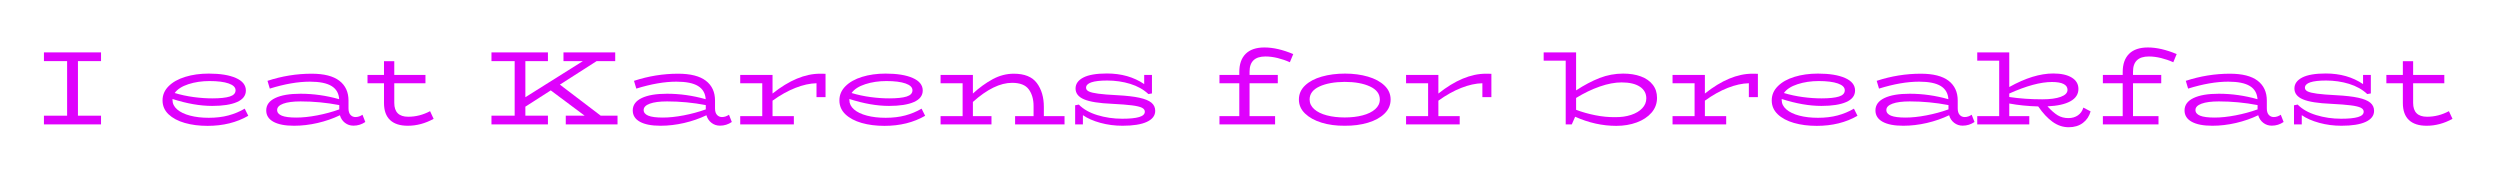 <svg baseProfile="tiny" height="79.3" version="1.2" viewBox="-16.873 -8.889 1143.321 79.3" width="1143.321" xmlns="http://www.w3.org/2000/svg" xmlns:ev="http://www.w3.org/2001/xml-events" xmlns:xlink="http://www.w3.org/1999/xlink" pix_in_cm="14.292"><defs></defs><path auto-skeleton="false" d="M 29.33,19.06 L 18.77,19.06 L 18.77,44.02 L 29.33,44.02 L 29.33,48.0 L 3.22,48.0 L 3.22,44.02 L 13.82,44.02 L 13.82,19.06 L 3.22,19.06 L 3.22,15.07 L 29.33,15.07 L 29.33,19.06" fill="#df01fd" id="letter-0-0" initial-ids="[]" rgb="false" skeleton="false" stroke="none" stroke-linecap="round" stroke-opacity="1" stroke-width="10" visible="true"></path><path auto-skeleton="false" d="M 95.04,40.8 L 96.67,44.06 Q 88.7,48.67 78.05,48.67 L 78.05,48.67 Q 72.29,48.67 67.61,47.33 Q 62.93,45.98 60.19,43.37 Q 57.46,40.75 57.46,37.01 L 57.46,37.01 Q 57.46,33.31 60.24,30.53 Q 63.02,27.74 67.85,26.26 Q 72.67,24.77 78.58,24.77 L 78.58,24.77 Q 86.45,24.77 91.01,26.78 Q 95.57,28.8 95.57,32.5 L 95.57,32.5 Q 95.57,36.0 91.51,37.78 Q 87.46,39.55 80.16,39.55 L 80.16,39.55 Q 71.86,39.55 62.02,36.38 L 62.02,36.38 L 62.02,36.86 Q 62.02,39.31 64.15,41.16 Q 66.29,43.01 70.06,43.99 Q 73.82,44.98 78.62,44.98 L 78.62,44.98 Q 83.57,44.98 87.6,43.9 Q 91.63,42.82 95.04,40.8 L 95.04,40.8 M 78.96,28.18 Q 73.68,28.18 69.26,29.62 Q 64.85,31.06 63.02,33.65 L 63.02,33.65 Q 67.2,34.9 71.66,35.5 Q 76.13,36.1 80.21,36.1 L 80.21,36.1 Q 85.54,36.1 88.2,35.26 Q 90.86,34.42 90.86,32.4 L 90.86,32.4 Q 90.86,30.38 87.7,29.28 Q 84.53,28.18 78.96,28.18 L 78.96,28.18" fill="#df01fd" id="letter-0-1" initial-ids="[]" rgb="false" skeleton="false" stroke="none" stroke-linecap="round" stroke-opacity="1" stroke-width="10" visible="true"></path><path auto-skeleton="false" d="M 561.84,16.94 Q 554.59,16.94 554.59,23.86 L 554.59,23.86 L 554.59,25.39 L 567.5,25.39 L 567.5,29.18 L 554.59,29.18 L 554.59,44.21 L 566.26,44.21 L 566.26,48.0 L 540.82,48.0 L 540.82,44.21 L 549.89,44.21 L 549.89,29.18 L 540.82,29.18 L 540.82,25.39 L 549.89,25.39 L 549.89,24.05 Q 549.89,18.62 552.82,15.72 Q 555.74,12.82 561.41,12.82 L 561.41,12.82 Q 567.36,12.82 574.56,15.84 L 574.56,15.84 L 573.02,19.58 Q 570.38,18.38 567.46,17.66 Q 564.53,16.94 561.84,16.94 L 561.84,16.94" fill="#df01fd" id="letter-0-10" initial-ids="[]" rgb="false" skeleton="false" stroke="none" stroke-linecap="round" stroke-opacity="1" stroke-width="10" visible="true"></path><path auto-skeleton="false" d="M 598.08,48.62 Q 592.32,48.67 587.54,47.21 Q 582.77,45.74 579.96,43.03 Q 577.15,40.32 577.15,36.62 L 577.15,36.62 Q 577.15,32.88 579.98,30.19 Q 582.82,27.5 587.62,26.14 Q 592.42,24.77 598.27,24.77 L 598.27,24.77 Q 603.98,24.77 608.74,26.16 Q 613.49,27.55 616.3,30.24 Q 619.1,32.93 619.1,36.62 L 619.1,36.62 Q 619.1,40.32 616.32,43.06 Q 613.54,45.79 608.74,47.23 Q 603.94,48.67 598.08,48.62 L 598.08,48.62 M 598.08,44.83 Q 602.64,44.83 606.29,43.87 Q 609.94,42.91 612.05,41.04 Q 614.16,39.17 614.16,36.62 L 614.16,36.62 Q 614.16,32.74 609.65,30.65 Q 605.14,28.56 598.08,28.56 L 598.08,28.56 Q 591.02,28.61 586.54,30.67 Q 582.05,32.74 582.05,36.62 L 582.05,36.62 Q 582.05,39.17 584.16,41.04 Q 586.27,42.91 589.92,43.87 Q 593.57,44.83 598.08,44.83 L 598.08,44.83" fill="#df01fd" id="letter-0-11" initial-ids="[]" rgb="false" skeleton="false" stroke="none" stroke-linecap="round" stroke-opacity="1" stroke-width="10" visible="true"></path><path auto-skeleton="false" d="M 662.69,24.82 L 665.18,24.86 L 665.18,35.52 L 661.06,35.52 L 661.06,29.18 Q 656.54,29.28 651.41,31.3 Q 646.27,33.31 640.94,37.15 L 640.94,37.15 L 640.94,44.21 L 650.69,44.21 L 650.69,48.0 L 626.16,48.0 L 626.16,44.21 L 636.24,44.21 L 636.24,29.18 L 626.16,29.18 L 626.16,25.39 L 640.94,25.39 L 640.94,33.89 Q 652.32,24.82 662.69,24.82 L 662.69,24.82" fill="#df01fd" id="letter-0-12" initial-ids="[]" rgb="false" skeleton="false" stroke="none" stroke-linecap="round" stroke-opacity="1" stroke-width="10" visible="true"></path><path auto-skeleton="false" d="M 725.47,24.77 Q 730.03,24.77 733.54,26.06 Q 737.04,27.36 738.98,29.86 Q 740.93,32.35 740.93,35.86 L 740.93,35.86 Q 740.93,39.74 738.41,42.65 Q 735.89,45.55 731.64,47.11 Q 727.39,48.67 722.3,48.67 L 722.3,48.67 Q 712.8,48.67 703.49,44.5 L 703.49,44.5 L 701.95,48.0 L 699.17,48.0 L 699.17,18.86 L 689.09,18.86 L 689.09,15.07 L 703.92,15.07 L 703.92,32.45 Q 709.49,28.8 714.67,26.78 Q 719.86,24.77 725.47,24.77 L 725.47,24.77 M 721.73,44.69 Q 725.81,44.74 729.07,43.66 Q 732.34,42.58 734.18,40.61 Q 736.03,38.64 736.03,36.1 L 736.03,36.1 Q 736.03,32.69 733.06,30.74 Q 730.08,28.8 724.75,28.8 L 724.75,28.8 Q 720.19,28.8 714.79,30.67 Q 709.39,32.54 703.92,35.9 L 703.92,35.9 L 703.92,41.33 Q 707.95,42.86 712.63,43.8 Q 717.31,44.74 721.73,44.69 L 721.73,44.69" fill="#df01fd" id="letter-0-13" initial-ids="[]" rgb="false" skeleton="false" stroke="none" stroke-linecap="round" stroke-opacity="1" stroke-width="10" visible="true"></path><path auto-skeleton="false" d="M 784.56,24.82 L 787.06,24.86 L 787.06,35.52 L 782.93,35.52 L 782.93,29.18 Q 778.42,29.28 773.28,31.3 Q 768.14,33.31 762.82,37.15 L 762.82,37.15 L 762.82,44.21 L 772.56,44.21 L 772.56,48.0 L 748.03,48.0 L 748.03,44.21 L 758.11,44.21 L 758.11,29.18 L 748.03,29.18 L 748.03,25.39 L 762.82,25.39 L 762.82,33.89 Q 774.19,24.82 784.56,24.82 L 784.56,24.82" fill="#df01fd" id="letter-0-14" initial-ids="[]" rgb="false" skeleton="false" stroke="none" stroke-linecap="round" stroke-opacity="1" stroke-width="10" visible="true"></path><path auto-skeleton="false" d="M 830.98,40.8 L 832.61,44.06 Q 824.64,48.67 813.98,48.67 L 813.98,48.67 Q 808.22,48.67 803.54,47.33 Q 798.86,45.98 796.13,43.37 Q 793.39,40.75 793.39,37.01 L 793.39,37.01 Q 793.39,33.31 796.18,30.53 Q 798.96,27.74 803.78,26.26 Q 808.61,24.77 814.51,24.77 L 814.51,24.77 Q 822.38,24.77 826.94,26.78 Q 831.5,28.8 831.5,32.5 L 831.5,32.5 Q 831.5,36.0 827.45,37.78 Q 823.39,39.55 816.1,39.55 L 816.1,39.55 Q 807.79,39.55 797.95,36.38 L 797.95,36.38 L 797.95,36.86 Q 797.95,39.31 800.09,41.16 Q 802.22,43.01 805.99,43.99 Q 809.76,44.98 814.56,44.98 L 814.56,44.98 Q 819.5,44.98 823.54,43.9 Q 827.57,42.82 830.98,40.8 L 830.98,40.8 M 814.9,28.18 Q 809.62,28.18 805.2,29.62 Q 800.78,31.06 798.96,33.65 L 798.96,33.65 Q 803.14,34.9 807.6,35.5 Q 812.06,36.1 816.14,36.1 L 816.14,36.1 Q 821.47,36.1 824.14,35.26 Q 826.8,34.42 826.8,32.4 L 826.8,32.4 Q 826.8,30.38 823.63,29.28 Q 820.46,28.18 814.9,28.18 L 814.9,28.18" fill="#df01fd" id="letter-0-15" initial-ids="[]" rgb="false" skeleton="false" stroke="none" stroke-linecap="round" stroke-opacity="1" stroke-width="10" visible="true"></path><path auto-skeleton="false" d="M 884.83,43.58 L 886.13,46.9 Q 883.68,48.58 880.7,48.58 L 880.7,48.58 Q 878.5,48.58 876.82,47.28 Q 875.14,45.98 874.51,43.82 L 874.51,43.82 Q 869.81,46.08 864.34,47.35 Q 858.86,48.62 853.54,48.62 L 853.54,48.62 Q 847.39,48.62 844.1,46.8 Q 840.82,44.98 840.82,41.62 L 840.82,41.62 Q 840.82,37.92 844.92,35.95 Q 849.02,33.98 856.51,33.98 L 856.51,33.98 Q 865.34,33.98 874.18,36.48 L 874.18,36.48 Q 873.94,32.45 870.7,30.46 Q 867.46,28.46 860.78,28.46 L 860.78,28.46 Q 852.67,28.46 842.45,31.63 L 842.45,31.63 L 841.39,28.08 Q 851.33,24.82 861.55,24.82 L 861.55,24.82 Q 870.05,24.82 874.25,28.03 Q 878.45,31.25 878.45,37.1 L 878.45,37.1 L 878.45,40.7 Q 878.45,42.67 879.36,43.66 Q 880.27,44.64 881.62,44.64 L 881.62,44.64 Q 883.3,44.64 884.83,43.58 L 884.83,43.58 M 845.81,41.42 Q 845.81,43.15 847.94,44.02 Q 850.08,44.88 854.59,44.88 L 854.59,44.88 Q 858.86,44.88 864.14,43.87 Q 869.42,42.86 874.22,41.14 L 874.22,41.14 L 874.22,39.17 Q 865.44,37.49 856.51,37.49 L 856.51,37.49 Q 851.42,37.49 848.62,38.52 Q 845.81,39.55 845.81,41.42 L 845.81,41.42" fill="#df01fd" id="letter-0-16" initial-ids="[]" rgb="false" skeleton="false" stroke="none" stroke-linecap="round" stroke-opacity="1" stroke-width="10" visible="true"></path><path auto-skeleton="false" d="M 935.9,40.32 L 939.22,42.05 Q 938.3,45.36 935.69,47.33 Q 933.07,49.3 929.18,49.3 L 929.18,49.3 Q 925.3,49.3 921.86,46.85 Q 918.43,44.4 915.26,39.79 L 915.26,39.79 Q 908.21,39.6 902.02,38.45 L 902.02,38.45 L 902.02,44.21 L 911.18,44.21 L 911.18,48.0 L 887.38,48.0 L 887.38,44.21 L 897.41,44.21 L 897.41,18.86 L 887.38,18.86 L 887.38,15.07 L 902.02,15.07 L 902.02,30.91 Q 913.1,24.72 922.13,24.72 L 922.13,24.72 Q 927.55,24.72 930.6,26.59 Q 933.65,28.46 933.65,31.78 L 933.65,31.78 Q 933.65,35.42 929.95,37.44 Q 926.26,39.46 919.49,39.74 L 919.49,39.74 Q 922.08,42.58 924.19,43.85 Q 926.3,45.12 929.09,45.12 L 929.09,45.12 Q 931.58,45.12 933.41,43.87 Q 935.23,42.62 935.9,40.32 L 935.9,40.32 M 902.02,33.89 L 902.02,35.47 Q 909.02,36.53 917.18,36.53 L 917.18,36.53 Q 922.46,36.53 925.56,35.4 Q 928.66,34.27 928.66,32.21 L 928.66,32.21 Q 928.66,30.43 926.86,29.52 Q 925.06,28.61 921.55,28.61 L 921.55,28.61 Q 913.73,28.61 902.02,33.89 L 902.02,33.89" fill="#df01fd" id="letter-0-17" initial-ids="[]" rgb="false" skeleton="false" stroke="none" stroke-linecap="round" stroke-opacity="1" stroke-width="10" visible="true"></path><path auto-skeleton="false" d="M 965.86,16.94 Q 958.61,16.94 958.61,23.86 L 958.61,23.86 L 958.61,25.39 L 971.52,25.39 L 971.52,29.18 L 958.61,29.18 L 958.61,44.21 L 970.27,44.21 L 970.27,48.0 L 944.83,48.0 L 944.83,44.21 L 953.9,44.21 L 953.9,29.18 L 944.83,29.18 L 944.83,25.39 L 953.9,25.39 L 953.9,24.05 Q 953.9,18.62 956.83,15.72 Q 959.76,12.82 965.42,12.82 L 965.42,12.82 Q 971.38,12.82 978.58,15.84 L 978.58,15.84 L 977.04,19.58 Q 974.4,18.38 971.47,17.66 Q 968.54,16.94 965.86,16.94 L 965.86,16.94" fill="#df01fd" id="letter-0-18" initial-ids="[]" rgb="false" skeleton="false" stroke="none" stroke-linecap="round" stroke-opacity="1" stroke-width="10" visible="true"></path><path auto-skeleton="false" d="M 1026.19,43.58 L 1027.49,46.9 Q 1025.04,48.58 1022.06,48.58 L 1022.06,48.58 Q 1019.86,48.58 1018.18,47.28 Q 1016.5,45.98 1015.87,43.82 L 1015.87,43.82 Q 1011.17,46.08 1005.7,47.35 Q 1000.22,48.62 994.9,48.62 L 994.9,48.62 Q 988.75,48.62 985.46,46.8 Q 982.18,44.98 982.18,41.62 L 982.18,41.62 Q 982.18,37.92 986.28,35.95 Q 990.38,33.98 997.87,33.98 L 997.87,33.98 Q 1006.7,33.98 1015.54,36.48 L 1015.54,36.48 Q 1015.3,32.45 1012.06,30.46 Q 1008.82,28.46 1002.14,28.46 L 1002.14,28.46 Q 994.03,28.46 983.81,31.63 L 983.81,31.63 L 982.75,28.08 Q 992.69,24.82 1002.91,24.82 L 1002.91,24.82 Q 1011.41,24.82 1015.61,28.03 Q 1019.81,31.25 1019.81,37.1 L 1019.81,37.1 L 1019.81,40.7 Q 1019.81,42.67 1020.72,43.66 Q 1021.63,44.64 1022.98,44.64 L 1022.98,44.64 Q 1024.66,44.64 1026.19,43.58 L 1026.19,43.58 M 987.17,41.42 Q 987.17,43.15 989.3,44.02 Q 991.44,44.88 995.95,44.88 L 995.95,44.88 Q 1000.22,44.88 1005.5,43.87 Q 1010.78,42.86 1015.58,41.14 L 1015.58,41.14 L 1015.58,39.17 Q 1006.8,37.49 997.87,37.49 L 997.87,37.49 Q 992.78,37.49 989.98,38.52 Q 987.17,39.55 987.17,41.42 L 987.17,41.42" fill="#df01fd" id="letter-0-19" initial-ids="[]" rgb="false" skeleton="false" stroke="none" stroke-linecap="round" stroke-opacity="1" stroke-width="10" visible="true"></path><path auto-skeleton="false" d="M 148.9,43.58 L 150.19,46.9 Q 147.74,48.58 144.77,48.58 L 144.77,48.58 Q 142.56,48.58 140.88,47.28 Q 139.2,45.98 138.58,43.82 L 138.58,43.82 Q 133.87,46.08 128.4,47.35 Q 122.93,48.62 117.6,48.62 L 117.6,48.62 Q 111.46,48.62 108.17,46.8 Q 104.88,44.98 104.88,41.62 L 104.88,41.62 Q 104.88,37.92 108.98,35.95 Q 113.09,33.98 120.58,33.98 L 120.58,33.98 Q 129.41,33.98 138.24,36.48 L 138.24,36.48 Q 138.0,32.45 134.76,30.46 Q 131.52,28.46 124.85,28.46 L 124.85,28.46 Q 116.74,28.46 106.51,31.63 L 106.51,31.63 L 105.46,28.08 Q 115.39,24.82 125.62,24.82 L 125.62,24.82 Q 134.11,24.82 138.31,28.03 Q 142.51,31.25 142.51,37.1 L 142.51,37.1 L 142.51,40.7 Q 142.51,42.67 143.42,43.66 Q 144.34,44.64 145.68,44.64 L 145.68,44.64 Q 147.36,44.64 148.9,43.58 L 148.9,43.58 M 109.87,41.42 Q 109.87,43.15 112.01,44.02 Q 114.14,44.88 118.66,44.88 L 118.66,44.88 Q 122.93,44.88 128.21,43.87 Q 133.49,42.86 138.29,41.14 L 138.29,41.14 L 138.29,39.17 Q 129.5,37.49 120.58,37.49 L 120.58,37.49 Q 115.49,37.49 112.68,38.52 Q 109.87,39.55 109.87,41.42 L 109.87,41.42" fill="#df01fd" id="letter-0-2" initial-ids="[]" rgb="false" skeleton="false" stroke="none" stroke-linecap="round" stroke-opacity="1" stroke-width="10" visible="true"></path><path auto-skeleton="false" d="M 1051.63,34.66 Q 1057.87,34.99 1061.62,35.81 Q 1065.36,36.62 1067.11,38.06 Q 1068.86,39.5 1068.86,41.81 L 1068.86,41.81 Q 1068.86,45.07 1065.02,46.85 Q 1061.18,48.62 1053.94,48.62 L 1053.94,48.62 Q 1048.66,48.62 1043.81,47.3 Q 1038.96,45.98 1035.79,43.78 L 1035.79,43.78 L 1035.79,48.0 L 1032.24,48.0 L 1032.24,39.26 L 1033.92,38.93 Q 1036.99,42.1 1042.39,43.75 Q 1047.79,45.41 1053.79,45.41 L 1053.79,45.41 Q 1058.93,45.41 1061.52,44.64 Q 1064.11,43.87 1064.11,42.19 L 1064.11,42.19 Q 1064.11,41.04 1062.77,40.37 Q 1061.42,39.7 1058.21,39.29 Q 1054.99,38.88 1049.18,38.59 L 1049.18,38.59 Q 1040.26,38.21 1036.34,36.55 Q 1032.43,34.9 1032.43,31.58 L 1032.43,31.58 Q 1032.43,28.42 1035.98,26.57 Q 1039.54,24.72 1046.78,24.72 L 1046.78,24.72 Q 1056.67,24.72 1063.82,29.57 L 1063.82,29.57 L 1063.82,25.39 L 1067.38,25.39 L 1067.38,33.84 L 1065.74,34.13 Q 1062.43,31.01 1057.44,29.47 Q 1052.45,27.94 1046.93,27.94 L 1046.93,27.94 Q 1037.23,27.94 1037.23,31.25 L 1037.23,31.25 Q 1037.23,32.3 1038.5,32.93 Q 1039.78,33.55 1042.85,33.96 Q 1045.92,34.37 1051.63,34.66 L 1051.63,34.66" fill="#df01fd" id="letter-0-20" initial-ids="[]" rgb="false" skeleton="false" stroke="none" stroke-linecap="round" stroke-opacity="1" stroke-width="10" visible="true"></path><path auto-skeleton="false" d="M 1103.09,41.95 L 1104.72,45.46 Q 1098.96,48.62 1092.91,48.62 L 1092.91,48.62 Q 1087.58,48.62 1084.8,46.01 Q 1082.02,43.39 1082.02,38.21 L 1082.02,38.21 L 1082.02,29.18 L 1074.48,29.18 L 1074.48,25.39 L 1082.02,25.39 L 1082.02,19.1 L 1086.72,19.1 L 1086.72,25.39 L 1100.98,25.39 L 1100.98,29.18 L 1086.72,29.18 L 1086.72,38.16 Q 1086.72,44.5 1093.1,44.5 L 1093.1,44.5 Q 1098.29,44.5 1103.09,41.95 L 1103.09,41.95" fill="#df01fd" id="letter-0-21" initial-ids="[]" rgb="false" skeleton="false" stroke="none" stroke-linecap="round" stroke-opacity="1" stroke-width="10" visible="true"></path><path auto-skeleton="false" d="M 179.81,41.95 L 181.44,45.46 Q 175.68,48.62 169.63,48.62 L 169.63,48.62 Q 164.3,48.62 161.52,46.01 Q 158.74,43.39 158.74,38.21 L 158.74,38.21 L 158.74,29.18 L 151.2,29.18 L 151.2,25.39 L 158.74,25.39 L 158.74,19.1 L 163.44,19.1 L 163.44,25.39 L 177.7,25.39 L 177.7,29.18 L 163.44,29.18 L 163.44,38.16 Q 163.44,44.5 169.82,44.5 L 169.82,44.5 Q 175.01,44.5 179.81,41.95 L 179.81,41.95" fill="#df01fd" id="letter-0-3" initial-ids="[]" rgb="false" skeleton="false" stroke="none" stroke-linecap="round" stroke-opacity="1" stroke-width="10" visible="true"></path><path auto-skeleton="false" d="M 257.86,44.02 L 265.54,44.02 L 265.54,48.0 L 241.87,48.0 L 241.87,44.02 L 250.51,44.02 L 235.01,32.45 L 223.39,39.89 L 223.39,44.02 L 233.71,44.02 L 233.71,48.0 L 207.89,48.0 L 207.89,44.02 L 218.5,44.02 L 218.5,19.06 L 207.89,19.06 L 207.89,15.07 L 233.71,15.07 L 233.71,19.06 L 223.39,19.06 L 223.39,35.57 L 249.7,19.06 L 240.82,19.06 L 240.82,15.07 L 264.48,15.07 L 264.48,19.06 L 255.98,19.06 L 239.18,29.81 L 257.86,44.02" fill="#df01fd" id="letter-0-4" initial-ids="[]" rgb="false" skeleton="false" stroke="none" stroke-linecap="round" stroke-opacity="1" stroke-width="10" visible="true"></path><path auto-skeleton="false" d="M 316.51,43.58 L 317.81,46.9 Q 315.36,48.58 312.38,48.58 L 312.38,48.58 Q 310.18,48.58 308.5,47.28 Q 306.82,45.98 306.19,43.82 L 306.19,43.82 Q 301.49,46.08 296.02,47.35 Q 290.54,48.62 285.22,48.62 L 285.22,48.62 Q 279.07,48.62 275.78,46.8 Q 272.5,44.98 272.5,41.62 L 272.5,41.62 Q 272.5,37.92 276.6,35.95 Q 280.7,33.98 288.19,33.98 L 288.19,33.98 Q 297.02,33.98 305.86,36.48 L 305.86,36.48 Q 305.62,32.45 302.38,30.46 Q 299.14,28.46 292.46,28.46 L 292.46,28.46 Q 284.35,28.46 274.13,31.63 L 274.13,31.63 L 273.07,28.08 Q 283.01,24.82 293.23,24.82 L 293.23,24.82 Q 301.73,24.82 305.93,28.03 Q 310.13,31.25 310.13,37.1 L 310.13,37.1 L 310.13,40.7 Q 310.13,42.67 311.04,43.66 Q 311.95,44.64 313.3,44.64 L 313.3,44.64 Q 314.98,44.64 316.51,43.58 L 316.51,43.58 M 277.49,41.42 Q 277.49,43.15 279.62,44.02 Q 281.76,44.88 286.27,44.88 L 286.27,44.88 Q 290.54,44.88 295.82,43.87 Q 301.1,42.86 305.9,41.14 L 305.9,41.14 L 305.9,39.17 Q 297.12,37.49 288.19,37.49 L 288.19,37.49 Q 283.1,37.49 280.3,38.52 Q 277.49,39.55 277.49,41.42 L 277.49,41.42" fill="#df01fd" id="letter-0-5" initial-ids="[]" rgb="false" skeleton="false" stroke="none" stroke-linecap="round" stroke-opacity="1" stroke-width="10" visible="true"></path><path auto-skeleton="false" d="M 358.18,24.82 L 360.67,24.86 L 360.67,35.52 L 356.54,35.52 L 356.54,29.18 Q 352.03,29.28 346.9,31.3 Q 341.76,33.31 336.43,37.15 L 336.43,37.15 L 336.43,44.21 L 346.18,44.21 L 346.18,48.0 L 321.65,48.0 L 321.65,44.21 L 331.73,44.21 L 331.73,29.18 L 321.65,29.18 L 321.65,25.39 L 336.43,25.39 L 336.43,33.89 Q 347.81,24.82 358.18,24.82 L 358.18,24.82" fill="#df01fd" id="letter-0-6" initial-ids="[]" rgb="false" skeleton="false" stroke="none" stroke-linecap="round" stroke-opacity="1" stroke-width="10" visible="true"></path><path auto-skeleton="false" d="M 404.59,40.8 L 406.22,44.06 Q 398.26,48.67 387.6,48.67 L 387.6,48.67 Q 381.84,48.67 377.16,47.33 Q 372.48,45.98 369.74,43.37 Q 367.01,40.75 367.01,37.01 L 367.01,37.01 Q 367.01,33.31 369.79,30.53 Q 372.58,27.74 377.4,26.26 Q 382.22,24.77 388.13,24.77 L 388.13,24.77 Q 396.0,24.77 400.56,26.78 Q 405.12,28.8 405.12,32.5 L 405.12,32.5 Q 405.12,36.0 401.06,37.78 Q 397.01,39.55 389.71,39.55 L 389.71,39.55 Q 381.41,39.55 371.57,36.38 L 371.57,36.38 L 371.57,36.86 Q 371.57,39.31 373.7,41.16 Q 375.84,43.01 379.61,43.99 Q 383.38,44.98 388.18,44.98 L 388.18,44.98 Q 393.12,44.98 397.15,43.9 Q 401.18,42.82 404.59,40.8 L 404.59,40.8 M 388.51,28.18 Q 383.23,28.18 378.82,29.62 Q 374.4,31.06 372.58,33.65 L 372.58,33.65 Q 376.75,34.9 381.22,35.5 Q 385.68,36.1 389.76,36.1 L 389.76,36.1 Q 395.09,36.1 397.75,35.26 Q 400.42,34.42 400.42,32.4 L 400.42,32.4 Q 400.42,30.38 397.25,29.28 Q 394.08,28.18 388.51,28.18 L 388.51,28.18" fill="#df01fd" id="letter-0-7" initial-ids="[]" rgb="false" skeleton="false" stroke="none" stroke-linecap="round" stroke-opacity="1" stroke-width="10" visible="true"></path><path auto-skeleton="false" d="M 460.51,44.21 L 469.97,44.21 L 469.97,48.0 L 447.36,48.0 L 447.36,44.21 L 455.81,44.21 L 455.81,39.6 Q 455.81,34.99 453.62,31.99 Q 451.44,28.99 445.97,28.99 L 445.97,28.99 Q 437.81,28.99 428.06,37.73 L 428.06,37.73 L 428.06,44.21 L 436.56,44.21 L 436.56,48.0 L 413.28,48.0 L 413.28,44.21 L 423.36,44.21 L 423.36,29.18 L 413.28,29.18 L 413.28,25.39 L 428.06,25.39 L 428.06,33.89 Q 432.34,29.95 437.02,27.38 Q 441.7,24.82 446.78,24.82 L 446.78,24.82 Q 454.13,24.82 457.32,29.11 Q 460.51,33.41 460.51,39.98 L 460.51,39.98 L 460.51,44.21" fill="#df01fd" id="letter-0-8" initial-ids="[]" rgb="false" skeleton="false" stroke="none" stroke-linecap="round" stroke-opacity="1" stroke-width="10" visible="true"></path><path auto-skeleton="false" d="M 494.21,34.66 Q 500.45,34.99 504.19,35.81 Q 507.94,36.62 509.69,38.06 Q 511.44,39.5 511.44,41.81 L 511.44,41.81 Q 511.44,45.07 507.6,46.85 Q 503.76,48.62 496.51,48.62 L 496.51,48.62 Q 491.23,48.62 486.38,47.3 Q 481.54,45.98 478.37,43.78 L 478.37,43.78 L 478.37,48.0 L 474.82,48.0 L 474.82,39.26 L 476.5,38.93 Q 479.57,42.1 484.97,43.75 Q 490.37,45.41 496.37,45.41 L 496.37,45.41 Q 501.5,45.41 504.1,44.64 Q 506.69,43.87 506.69,42.19 L 506.69,42.19 Q 506.69,41.04 505.34,40.37 Q 504.0,39.7 500.78,39.29 Q 497.57,38.88 491.76,38.59 L 491.76,38.59 Q 482.83,38.21 478.92,36.55 Q 475.01,34.9 475.01,31.58 L 475.01,31.58 Q 475.01,28.42 478.56,26.57 Q 482.11,24.72 489.36,24.72 L 489.36,24.72 Q 499.25,24.72 506.4,29.57 L 506.4,29.57 L 506.4,25.39 L 509.95,25.39 L 509.95,33.84 L 508.32,34.13 Q 505.01,31.01 500.02,29.47 Q 495.02,27.94 489.5,27.94 L 489.5,27.94 Q 479.81,27.94 479.81,31.25 L 479.81,31.25 Q 479.81,32.3 481.08,32.93 Q 482.35,33.55 485.42,33.96 Q 488.5,34.37 494.21,34.66 L 494.21,34.66" fill="#df01fd" id="letter-0-9" initial-ids="[]" rgb="false" skeleton="false" stroke="none" stroke-linecap="round" stroke-opacity="1" stroke-width="10" visible="true"></path></svg>